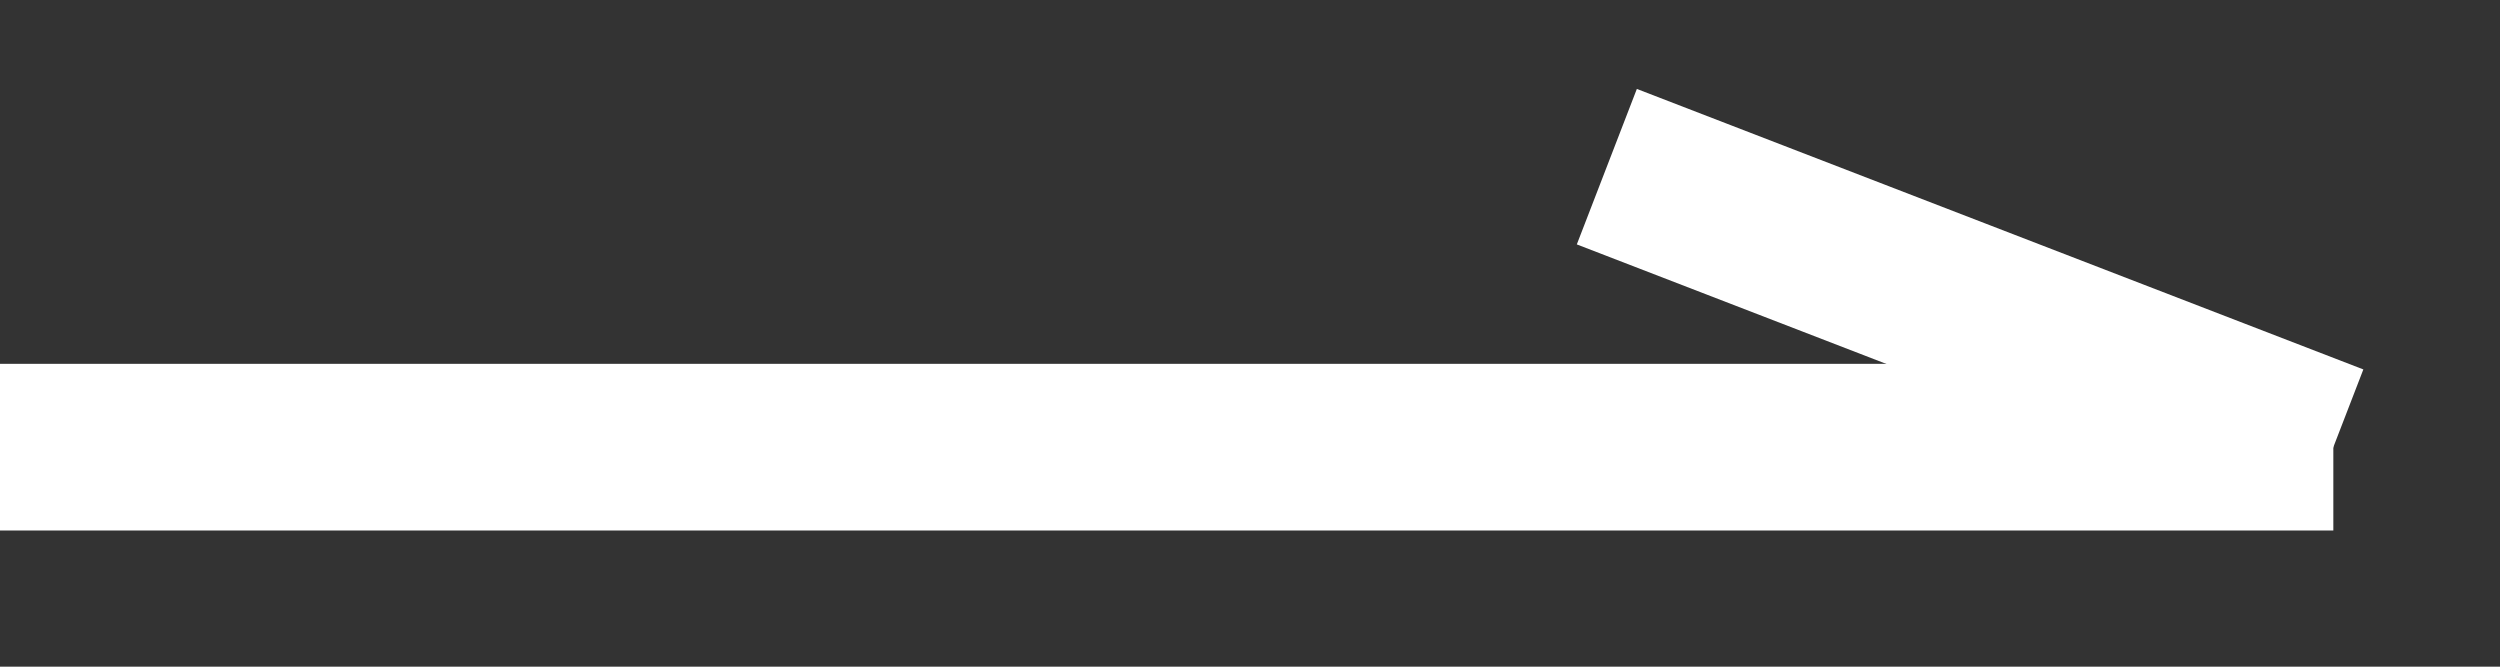 <?xml version="1.0" encoding="UTF-8"?>
<svg width="15px" height="4px" viewBox="0 0 15 4" version="1.1" xmlns="http://www.w3.org/2000/svg" xmlns:xlink="http://www.w3.org/1999/xlink">
    <rect x="0" y="0" width="15" height="4" fill="#333333" stroke="none"/>
    <title>Group 6</title>
    <g id="Page-1" stroke="none" stroke-width="1" fill="none" fill-rule="evenodd">
        <g id="Artboard" transform="translate(-260, -329)" stroke="#FFFFFF">
            <g id="Group-6" transform="translate(260, 330)">
                <line x1="0" y1="1.683" x2="14" y2="1.683" id="Stroke-1"></line>
                <line x1="14" y1="1.683" x2="9.641" y2="0" id="Stroke-4"></line>
            </g>
        </g>
    </g>
</svg>